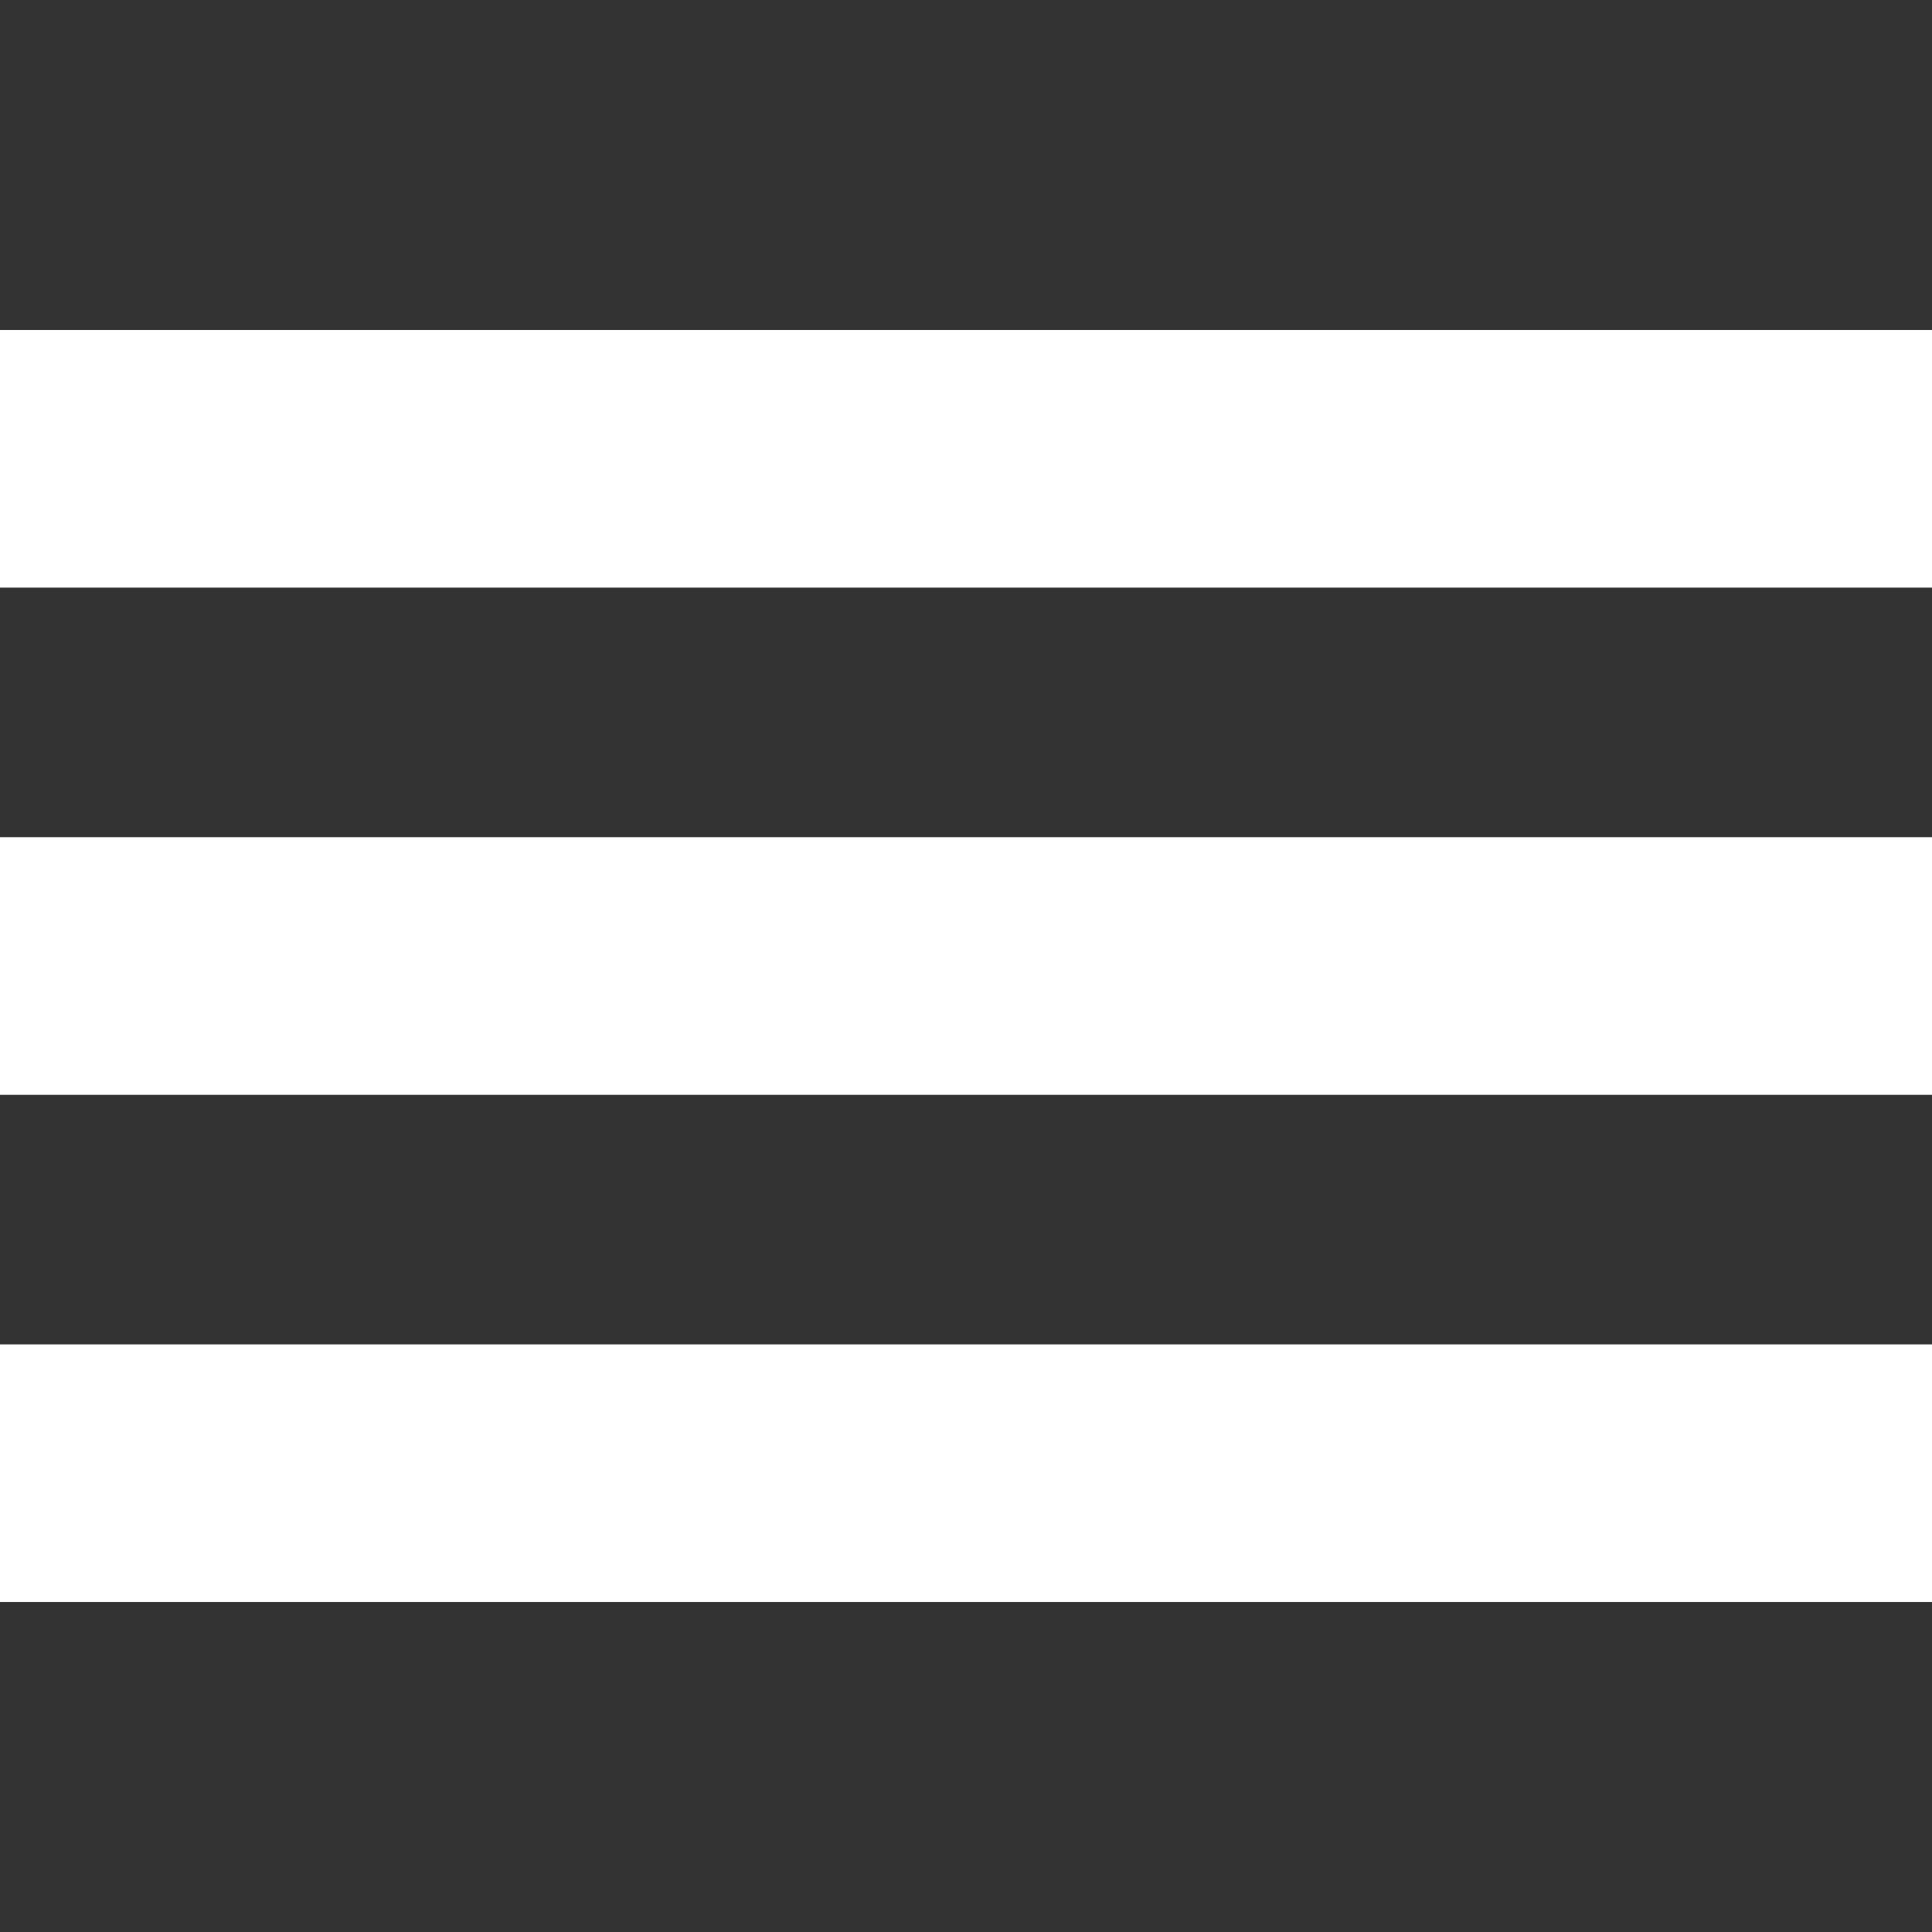 <?xml version="1.0" encoding="UTF-8"?><svg id="Layer_1" xmlns="http://www.w3.org/2000/svg" viewBox="0 0 133.333 133.333"><rect x="0" y="0" width="133.333" height="133.333" fill="#333333" stroke="none"/><defs><style>.cls-1{fill:#fff;}</style></defs><rect class="cls-1" y="22.774" width="133.333" height="17.778"/><rect class="cls-1" y="57.778" width="133.333" height="17.778"/><rect class="cls-1" y="92.781" width="133.333" height="17.778"/></svg>